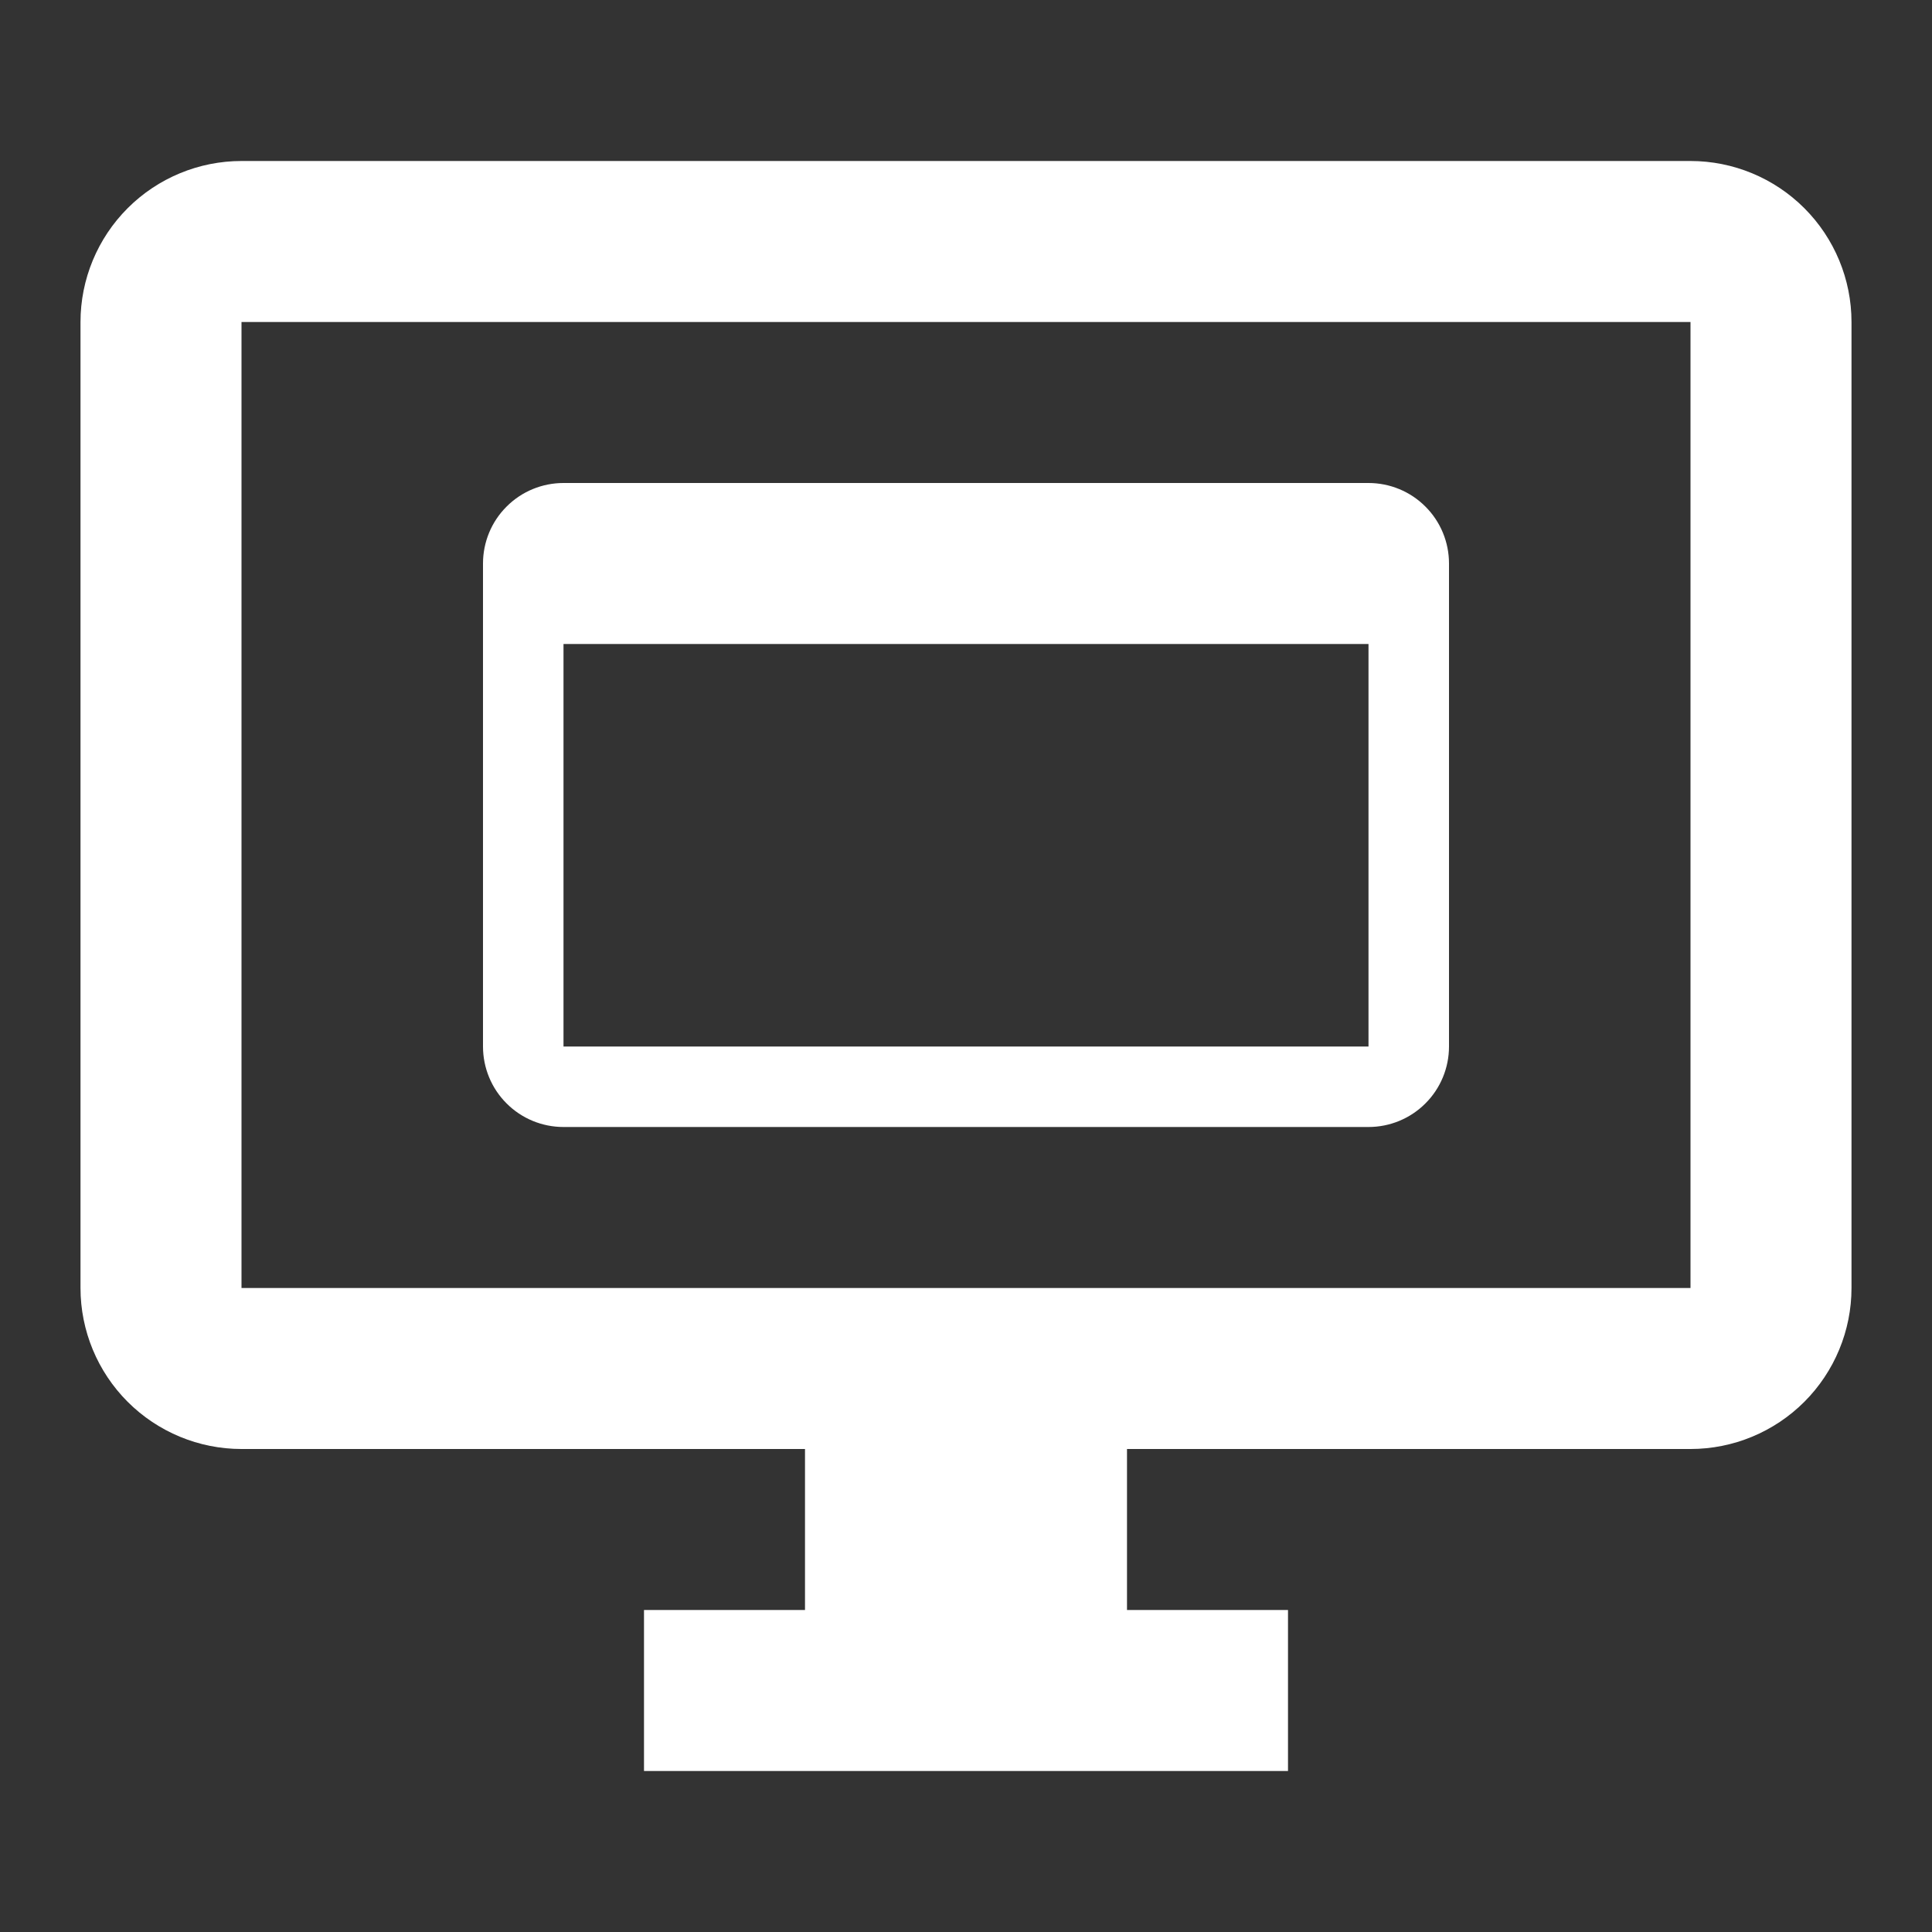 <svg width="24" height="24" viewBox="0 0 24 24" fill="none" xmlns="http://www.w3.org/2000/svg">
<rect x="0" y="0" width="24" height="24" fill="#333333" stroke="none"/>
<path d="M21 2H3C2.47 2 1.961 2.211 1.586 2.586C1.211 2.961 1 3.47 1 4V16C1 16.53 1.211 17.039 1.586 17.414C1.961 17.789 2.47 18 3 18H10V20H8V22H16V20H14V18H21C21.53 18 22.039 17.789 22.414 17.414C22.789 17.039 23 16.53 23 16V4C23 3.47 22.789 2.961 22.414 2.586C22.039 2.211 21.53 2 21 2ZM21 16H3V4H21V16Z" fill="white"/>
<path d="M6 7V13C6 13.265 6.105 13.52 6.293 13.707C6.48 13.895 6.735 14 7 14H17C17.265 14 17.52 13.895 17.707 13.707C17.895 13.52 18 13.265 18 13V7C18 6.735 17.895 6.48 17.707 6.293C17.52 6.105 17.265 6 17 6H7C6.735 6 6.48 6.105 6.293 6.293C6.105 6.48 6 6.735 6 7ZM17 13H7V8H17V13Z" fill="white"/>
</svg>
